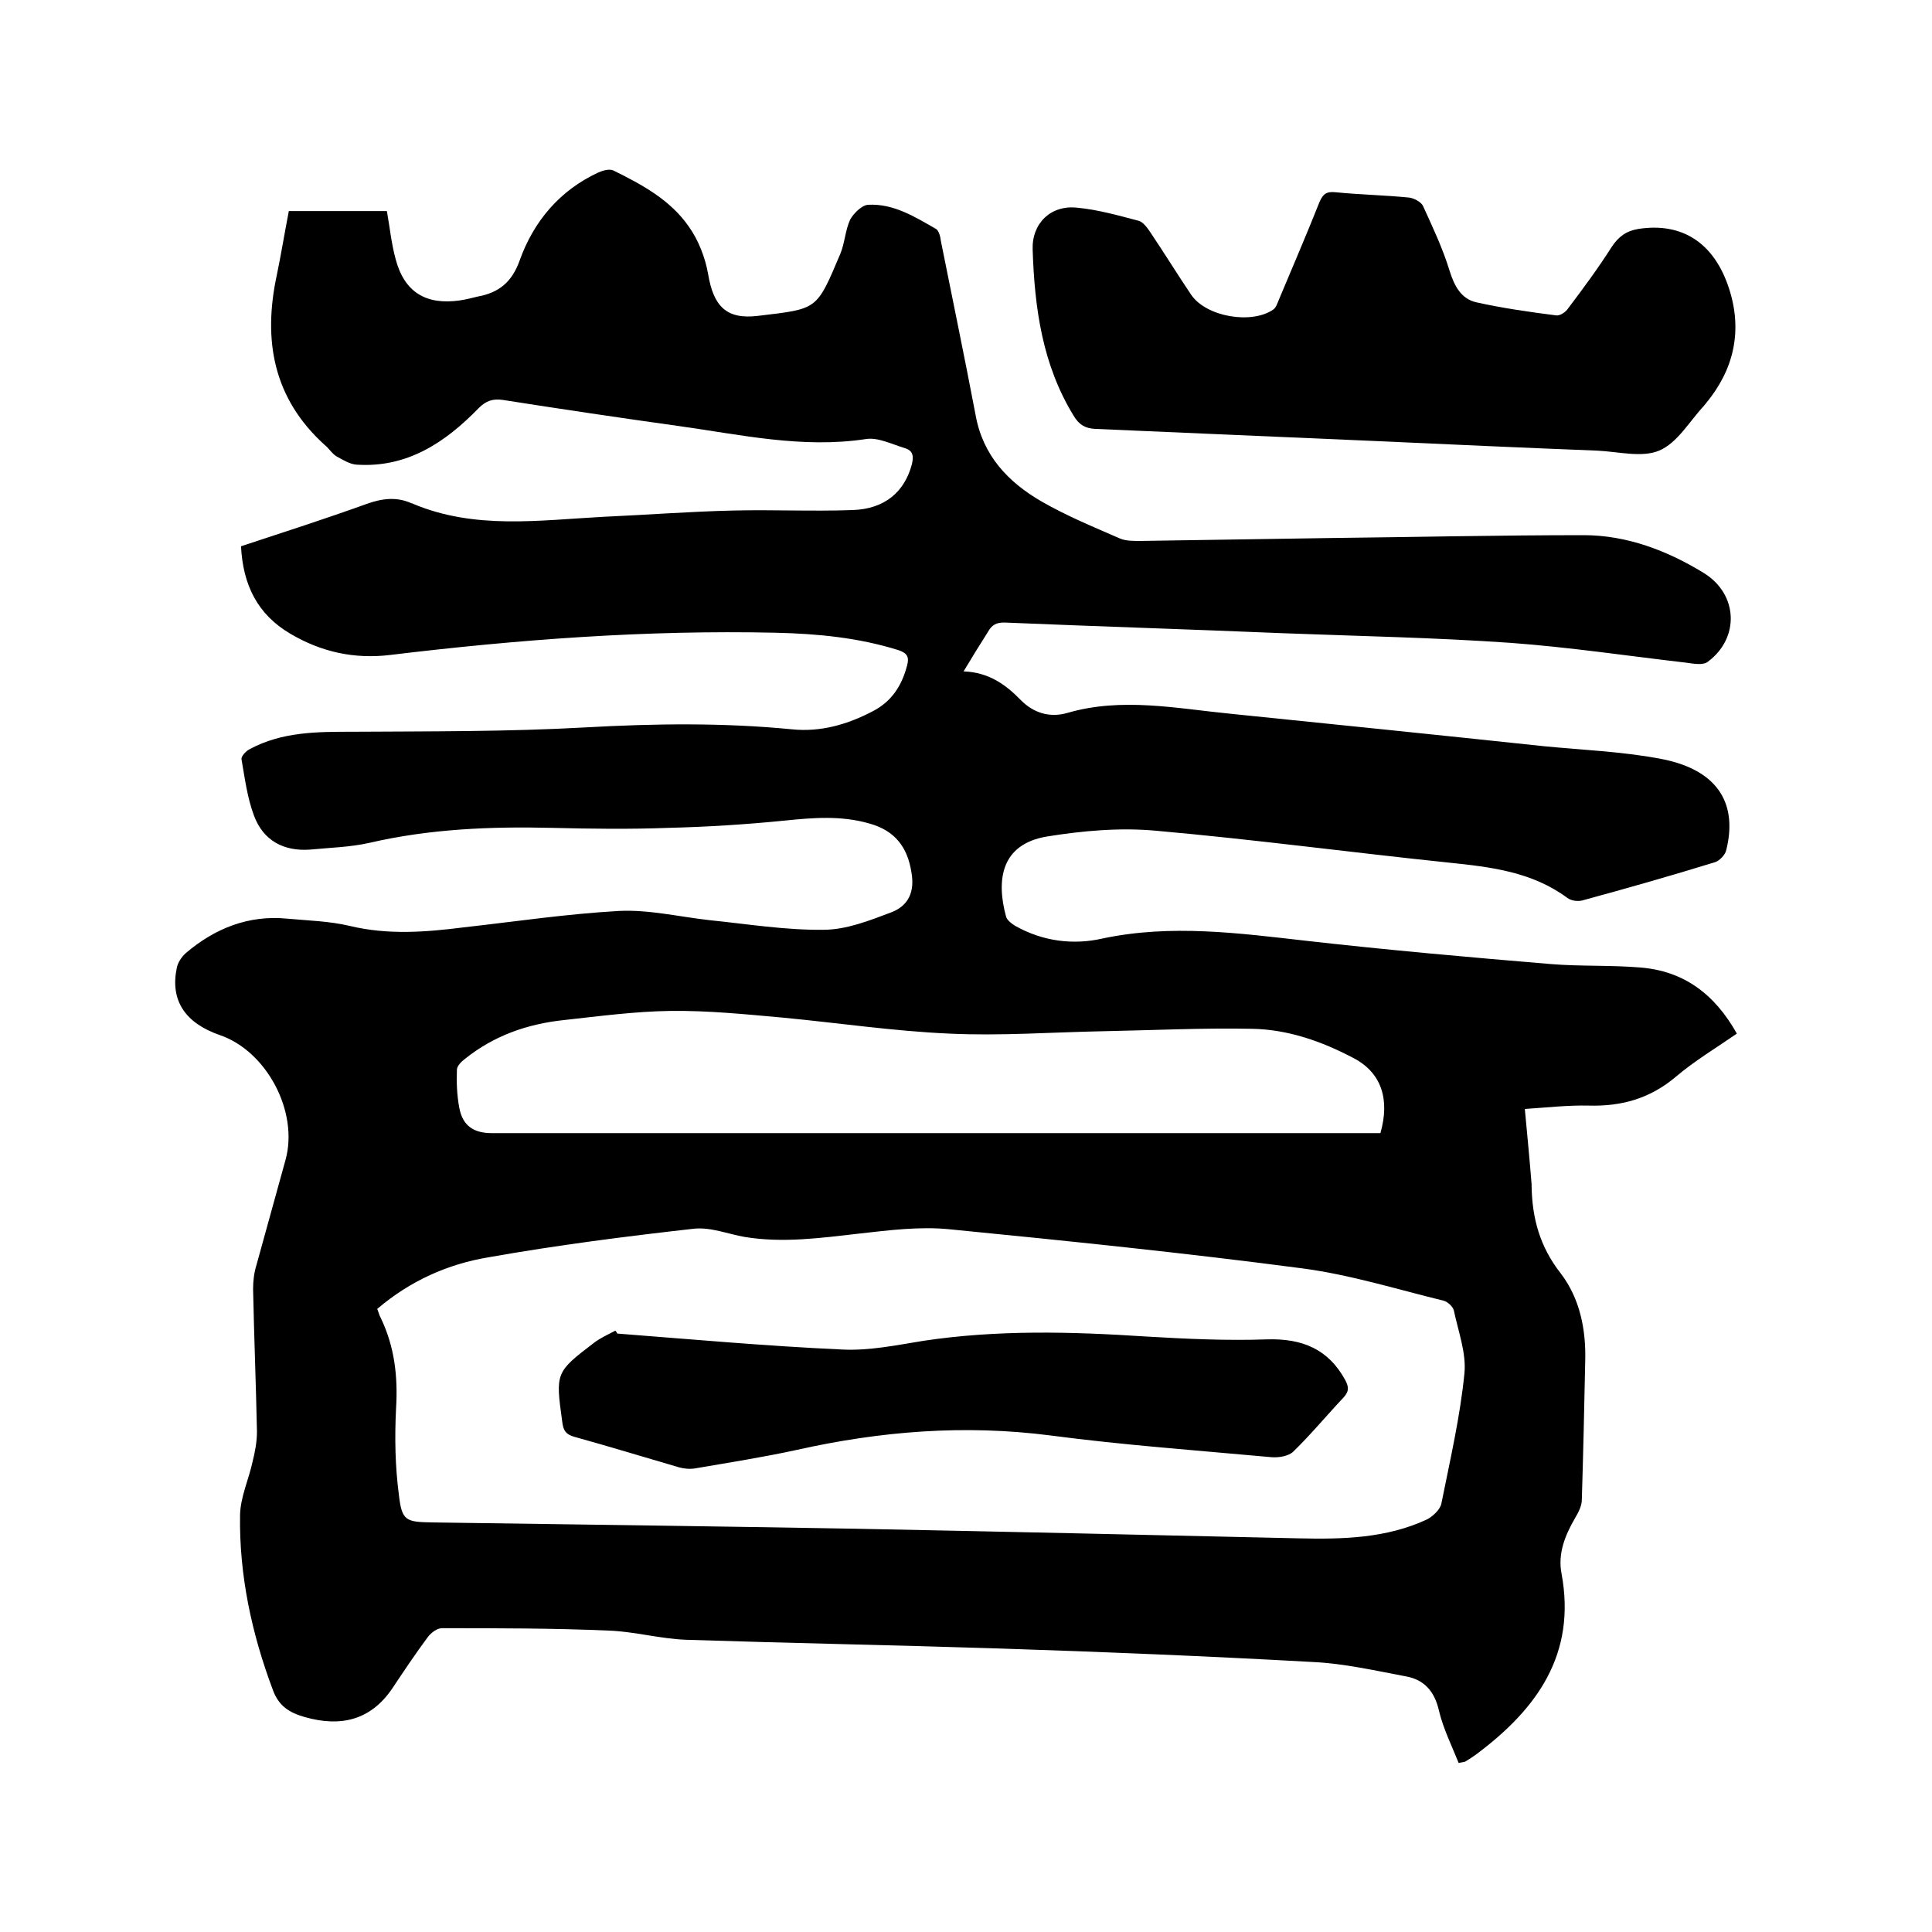 <svg enable-background="new 0 0 400 400" viewBox="0 0 400 400" xmlns="http://www.w3.org/2000/svg"><path d="m199.5 139c5.2.2 8.7 2.7 11.9 6 2.5 2.5 5.8 3.7 9.6 2.6 11.3-3.3 22.7-.9 34 .2 21.6 2.2 43.1 4.4 64.7 6.7 8.2.8 16.5 1.1 24.6 2.7 11.8 2.4 15.4 9.6 13.1 18.8-.2 1-1.4 2.2-2.3 2.5-9.1 2.8-18.2 5.4-27.4 7.9-1 .3-2.4.1-3.2-.5-7.3-5.4-15.8-6.4-24.5-7.3-20.2-2.1-40.3-4.8-60.6-6.6-7.5-.7-15.3 0-22.7 1.2-9.4 1.6-10.5 8.9-8.4 16.6.2.7 1.1 1.4 1.9 1.9 5.7 3.2 12 4 18.1 2.6 14.2-3 28.2-1.1 42.3.5 16.8 1.9 33.7 3.4 50.5 4.8 6.1.5 12.3.2 18.4.7 9.1.7 15.5 5.5 20.1 13.7-4.2 2.9-8.7 5.6-12.6 8.9-5.3 4.5-11.2 6.2-18.1 6-4.3-.1-8.6.4-13.2.7.5 5.4 1 10.5 1.4 15.6v.3c.1 6.7 1.7 12.6 6 18.1 4 5.2 5.3 11.7 5.1 18.3-.2 9.5-.4 19-.7 28.6 0 1.3-.7 2.6-1.4 3.8-2.1 3.6-3.6 7.4-2.8 11.5 3.1 16.7-5.1 28-17.5 37.3-.8.6-1.6 1.1-2.4 1.6-.2.1-.4.1-1.4.3-1.4-3.5-3.2-7.1-4.1-10.9-.9-3.9-3-6.3-6.7-7-6.4-1.2-12.9-2.7-19.4-3-21.6-1.2-43.3-2.1-65-2.8-21.6-.7-43.2-1.1-64.7-1.8-5.4-.2-10.7-1.7-16-1.9-11.5-.5-23.1-.5-34.6-.5-1 0-2.2.9-2.9 1.8-2.6 3.5-5 7.1-7.4 10.7-4.5 6.6-10.7 8-18.1 5.9-3.2-.9-5.4-2.3-6.6-5.6-4.4-11.7-7-23.8-6.8-36.3.1-3.7 1.8-7.3 2.6-11 .5-2 .9-4.1.9-6.2-.2-9.8-.6-19.7-.8-29.5 0-1.7.2-3.4.7-5 2-7.2 4-14.5 6-21.7 2.8-10-3.9-22.6-13.6-25.9-7.2-2.5-10.3-7.2-8.9-13.9.2-1.1 1-2.3 1.9-3.1 6-5.1 13-7.9 21-7.1 4.3.4 8.7.5 12.9 1.5 7.9 1.9 15.7 1.3 23.6.3 10.7-1.2 21.4-2.8 32.2-3.4 6.1-.3 12.4 1.2 18.6 1.9 7.9.8 15.8 2.1 23.7 2 4.7 0 9.5-1.9 14-3.6 3.7-1.4 4.9-4.4 4.2-8.3-.8-5.1-3.3-8.6-8.7-10.1-5.9-1.7-11.7-1.2-17.6-.6-8 .8-16 1.3-24 1.5-8 .3-16.1.2-24.1 0-12.7-.3-25.3.2-37.8 3.1-4 .9-8.2 1-12.3 1.4-5.5.4-9.7-1.9-11.6-7-1.4-3.7-1.9-7.7-2.6-11.7-.1-.6.9-1.7 1.7-2.1 6.7-3.6 13.9-3.6 21.3-3.6 16.1-.1 32.2 0 48.2-.9 14.3-.8 28.5-1 42.8.4 5.9.6 11.5-1 16.8-3.8 3.8-2 5.9-5.2 7-9.4.5-1.8 0-2.6-1.8-3.2-8.3-2.6-16.8-3.4-25.4-3.6-26.7-.6-53.3 1.4-79.8 4.6-7.4.9-14.3-.6-20.7-4.4-6.8-4-9.8-10.1-10.2-18.1 8.8-2.9 17.5-5.7 26.1-8.8 3.1-1.1 6.1-1.5 9.2-.1.1 0 .2 0 .3.1 12.8 5.4 26.2 3.4 39.4 2.7 9-.4 18-1.1 26.9-1.3 8.2-.2 16.5.2 24.7-.1 6.7-.2 10.8-3.8 12.3-9.5.4-1.7.2-2.8-1.4-3.3-2.7-.8-5.6-2.3-8.1-1.9-13.2 2-25.9-.9-38.8-2.7-12.2-1.7-24.3-3.5-36.4-5.4-2.1-.3-3.5.2-5 1.7-6.9 7.1-14.8 12.4-25.3 11.7-1.4-.1-2.8-1-4.1-1.7-1-.6-1.6-1.7-2.5-2.4-10.6-9.6-12.8-21.6-9.9-35.1.9-4.3 1.6-8.7 2.5-13.3h20.3c.6 3.3.9 6.6 1.8 9.9 1.8 6.9 6.3 9.6 13.3 8.6 1.3-.2 2.5-.5 3.7-.8 4.4-.8 7.1-3 8.7-7.5 2.9-8.1 8.3-14.5 16.3-18.2.9-.4 2.3-.8 3.1-.4 5.9 2.9 11.8 6.1 15.6 11.6 2 2.8 3.4 6.4 4 9.8 1.1 6.6 3.7 9.5 10.3 8.7 12.5-1.5 12.1-1.1 17.1-12.9.9-2.2 1-4.8 2-7 .7-1.3 2.4-3 3.7-3.1 5.3-.3 9.7 2.5 14.1 5 .6.4.9 1.6 1 2.5 2.4 12 4.9 24 7.2 36.1 1.5 8.3 6.7 13.8 13.6 17.8 5.2 3 10.8 5.3 16.3 7.7 1.2.5 2.7.5 4 .5l39-.6c17.7-.2 35.3-.6 53-.6 8.9 0 17.3 3.2 24.8 7.8 7.2 4.4 7.5 13.5.9 18.4-1 .8-3 .4-4.5.2-12.1-1.4-24.1-3.2-36.3-4.1-15.7-1.1-31.5-1.4-47.2-2-19.1-.8-38.3-1.4-57.4-2.2-1.9-.1-2.9.5-3.7 2-1.6 2.5-3.2 5.1-5 8.1zm-121.4 132c.3.7.4 1.3.7 1.8 2.9 6 3.6 12.2 3.2 18.8-.3 6-.2 12 .6 18 .6 5.3 1.5 5.5 6.8 5.6 29.1.4 58.2.8 87.3 1.3 30.8.6 61.6 1.3 92.3 2 9 .2 18 0 26.4-3.9 1.2-.6 2.7-2 3-3.2 1.8-9 3.9-18 4.8-27.1.4-4.2-1.3-8.7-2.2-13-.2-.8-1.3-1.8-2.1-2-9.8-2.4-19.4-5.4-29.3-6.7-24.3-3.2-48.7-5.7-73.1-8.1-6.1-.6-12.4.2-18.6.9-7.9.9-15.8 2-23.7.7-3.5-.6-7.1-2.1-10.6-1.7-14.2 1.6-28.3 3.4-42.4 5.9-8.5 1.4-16.3 4.9-23.1 10.7zm207.7-36.4c2-7 .2-12.5-5.5-15.5-6.6-3.5-13.7-6-21.2-6.1-10.1-.2-20.3.3-30.5.5-10.7.2-21.4 1-32 .5-11.5-.5-22.9-2.2-34.4-3.3-7.8-.7-15.6-1.5-23.4-1.4-7.4.1-14.8 1.1-22.1 1.9-7.5.8-14.4 3.2-20.4 8-.8.6-1.7 1.5-1.7 2.3-.1 2.6 0 5.3.5 7.9.7 3.7 3 5.2 6.7 5.2h180.7z"/><path d="m284.5 91.3c-19.2-.8-38.5-1.7-57.7-2.5-2.2-.1-3.4-.9-4.5-2.7-6.5-10.6-8.1-22.3-8.5-34.4-.2-5.4 3.7-9.3 9.2-8.7 4.3.4 8.5 1.6 12.7 2.7.9.2 1.8 1.4 2.4 2.3 2.9 4.3 5.6 8.7 8.5 13 3.1 4.6 12.5 6.2 17 3.1.6-.4.9-1.4 1.2-2.1 2.8-6.7 5.7-13.4 8.4-20.2.7-1.6 1.4-2.2 3.3-2 5 .5 10.1.6 15.2 1.1 1 .1 2.5.9 2.9 1.7 2 4.4 4.1 8.8 5.5 13.4 1 3.2 2.4 5.9 5.6 6.6 5.4 1.2 11 2 16.5 2.7.8.1 2-.7 2.5-1.5 3.1-4.1 6.2-8.3 9-12.7 1.4-2.1 3-3.3 5.5-3.7 9-1.4 15.7 2.8 18.8 12.4 2.8 8.7 1 16.7-4.8 23.7-.1.2-.3.3-.4.5-3 3.2-5.5 7.7-9.3 9.3-3.6 1.5-8.5.2-12.8 0-15.4-.6-30.8-1.3-46.2-2z"/><path d="m127.8 276.1c15.5 1.2 31 2.6 46.5 3.3 5.6.3 11.3-.9 16.9-1.8 15.3-2.3 30.6-1.9 45.9-.9 8.4.5 16.9.9 25.3.6 7.2-.2 12.6 2 16.1 8.4.7 1.3.9 2.3-.3 3.6-3.5 3.7-6.7 7.6-10.4 11.2-1 1-3 1.3-4.5 1.2-15.3-1.4-30.6-2.5-45.8-4.5-17.8-2.3-35.2-.9-52.6 3-6.9 1.5-13.9 2.6-20.9 3.8-1.1.2-2.3.1-3.4-.2-7.2-2.1-14.4-4.3-21.6-6.3-1.9-.5-2.4-1.4-2.6-3.2-1.4-10.1-1.4-10.2 6.6-16.3 1.3-1 2.9-1.7 4.4-2.5.2.2.3.4.4.6z"/></svg>